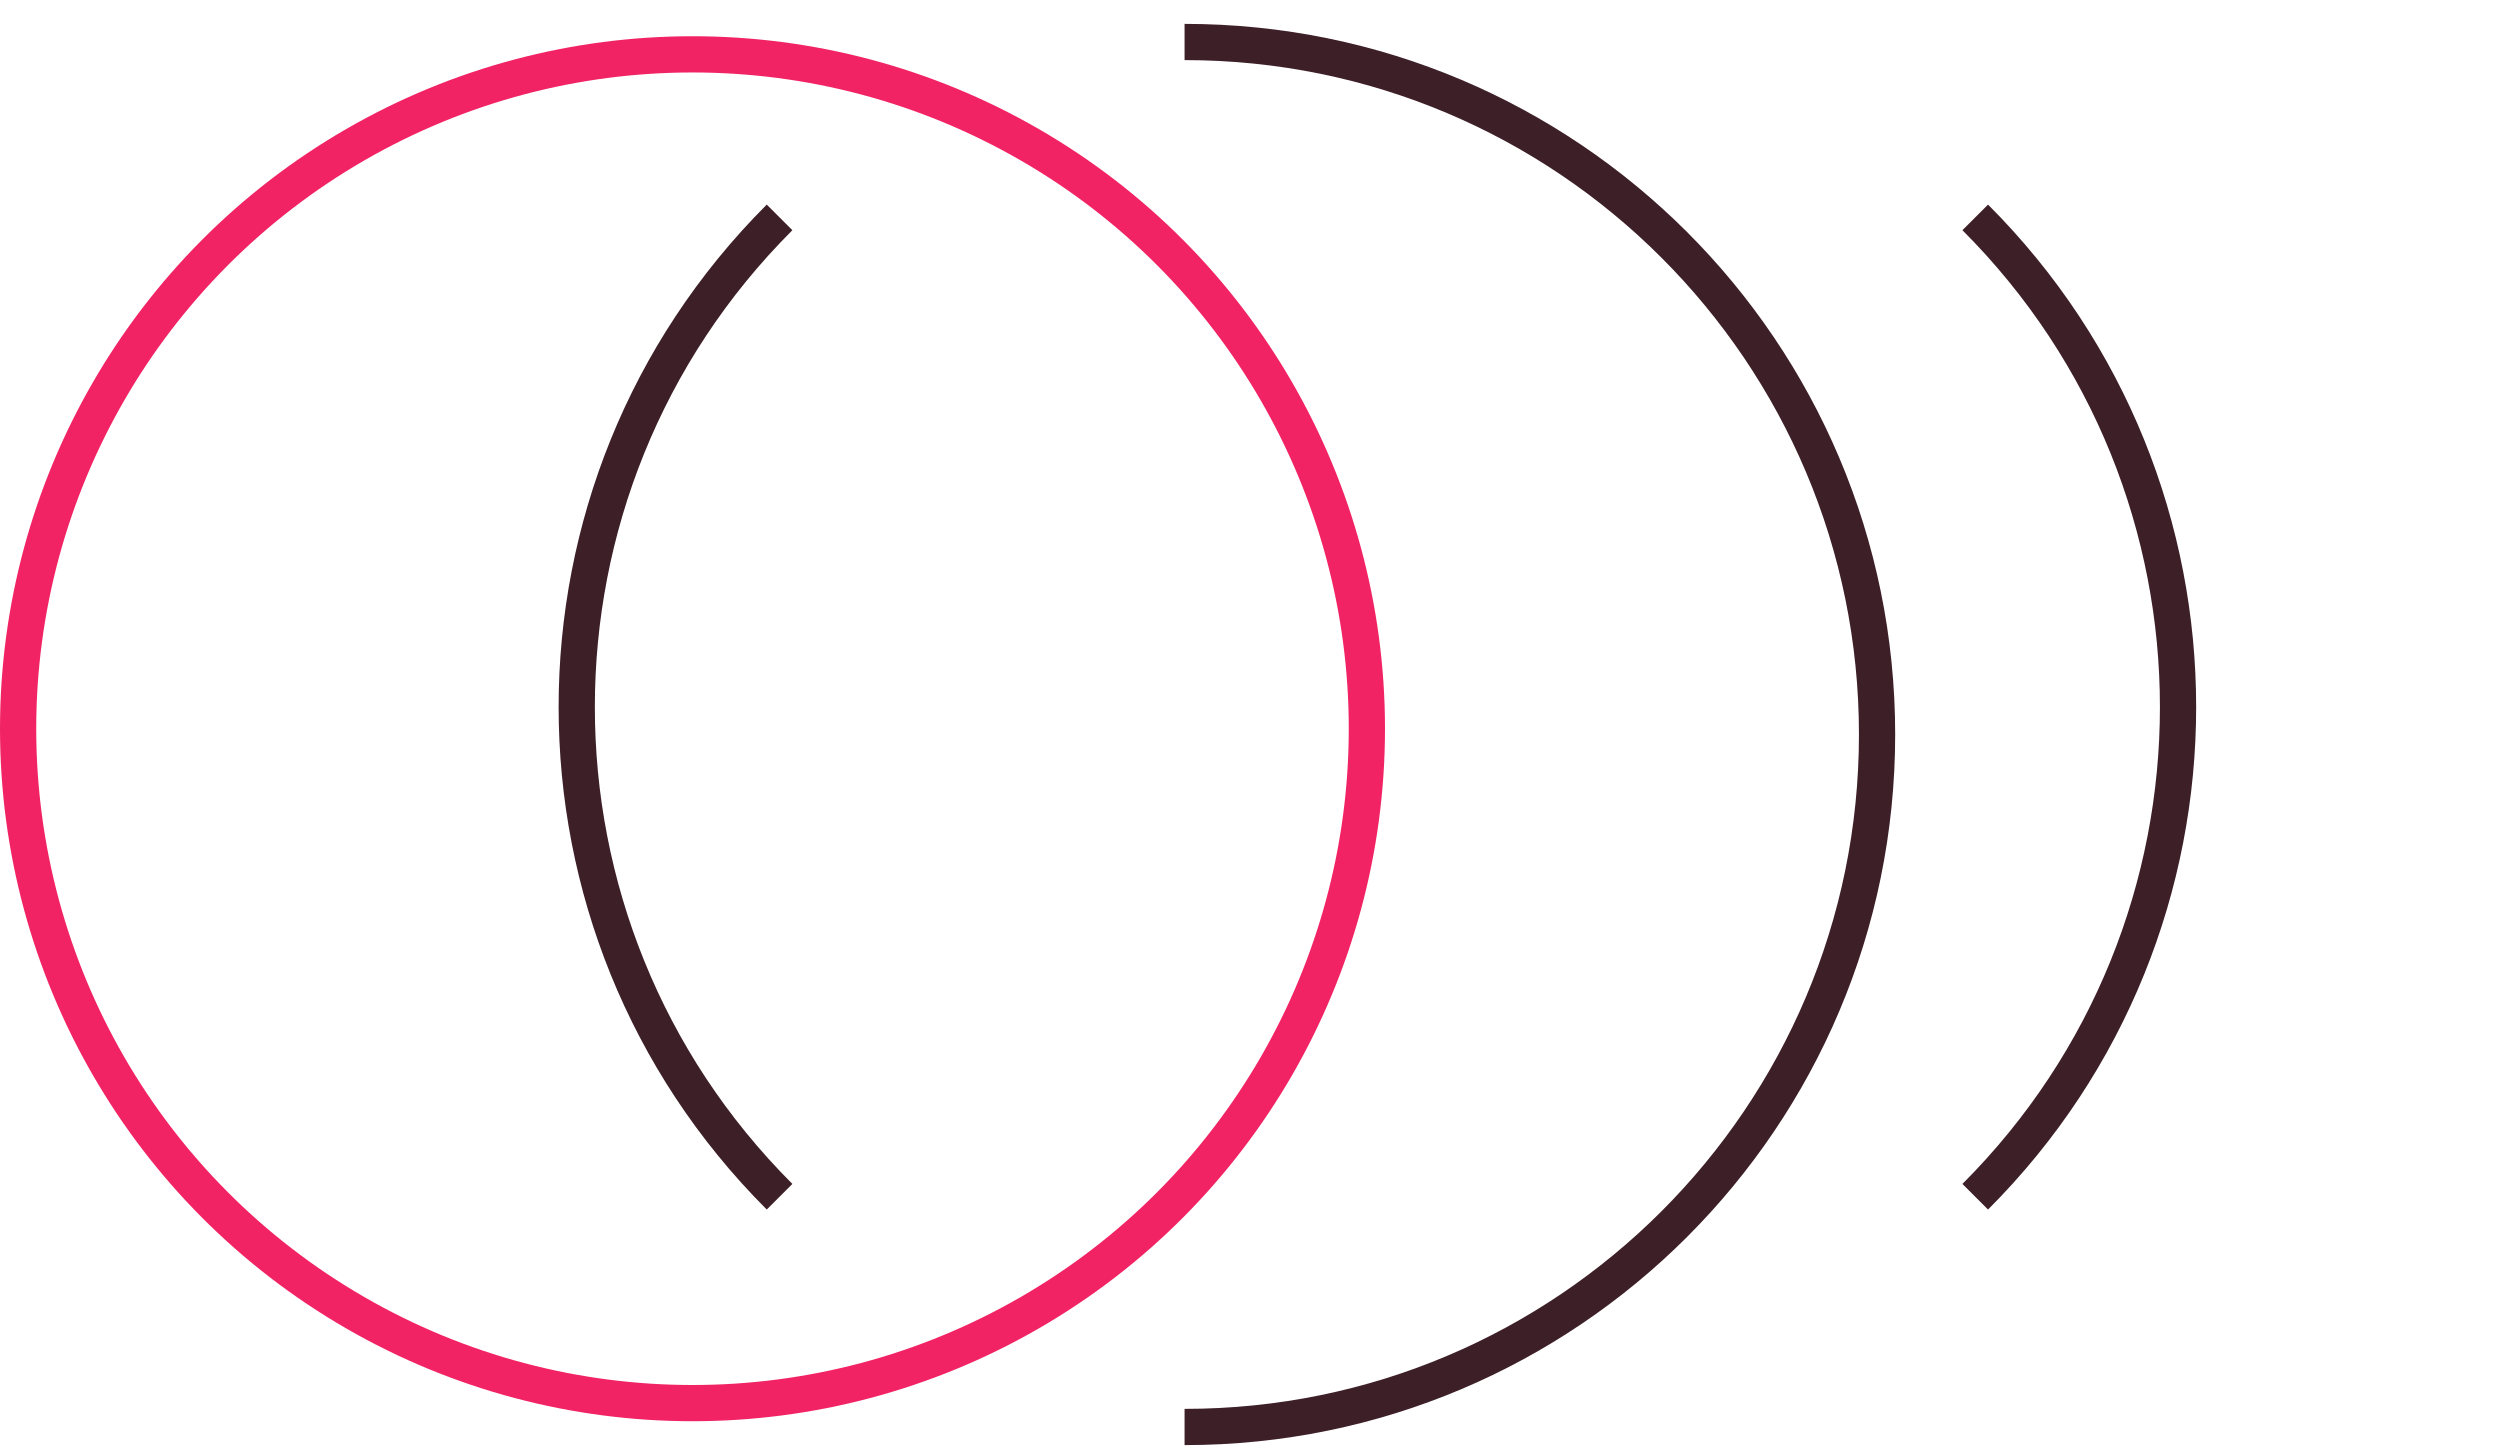 <svg width="69" height="40" viewBox="0 0 69 40" fill="none" xmlns="http://www.w3.org/2000/svg">
<circle cx="19.113" cy="20.113" r="18.613" stroke="#F12364"/>
<path d="M21.516 33.03C14.052 25.566 14.052 13.464 21.516 6" stroke="#3D1F28"/>
<path d="M54.516 6C61.98 13.464 61.98 25.566 54.516 33.03" stroke="#3D1F28"/>
<path d="M32.694 39.385C43.249 39.385 51.807 30.828 51.807 20.272C51.807 9.716 43.249 1.159 32.694 1.159" stroke="#3D1F28"/>
</svg>
